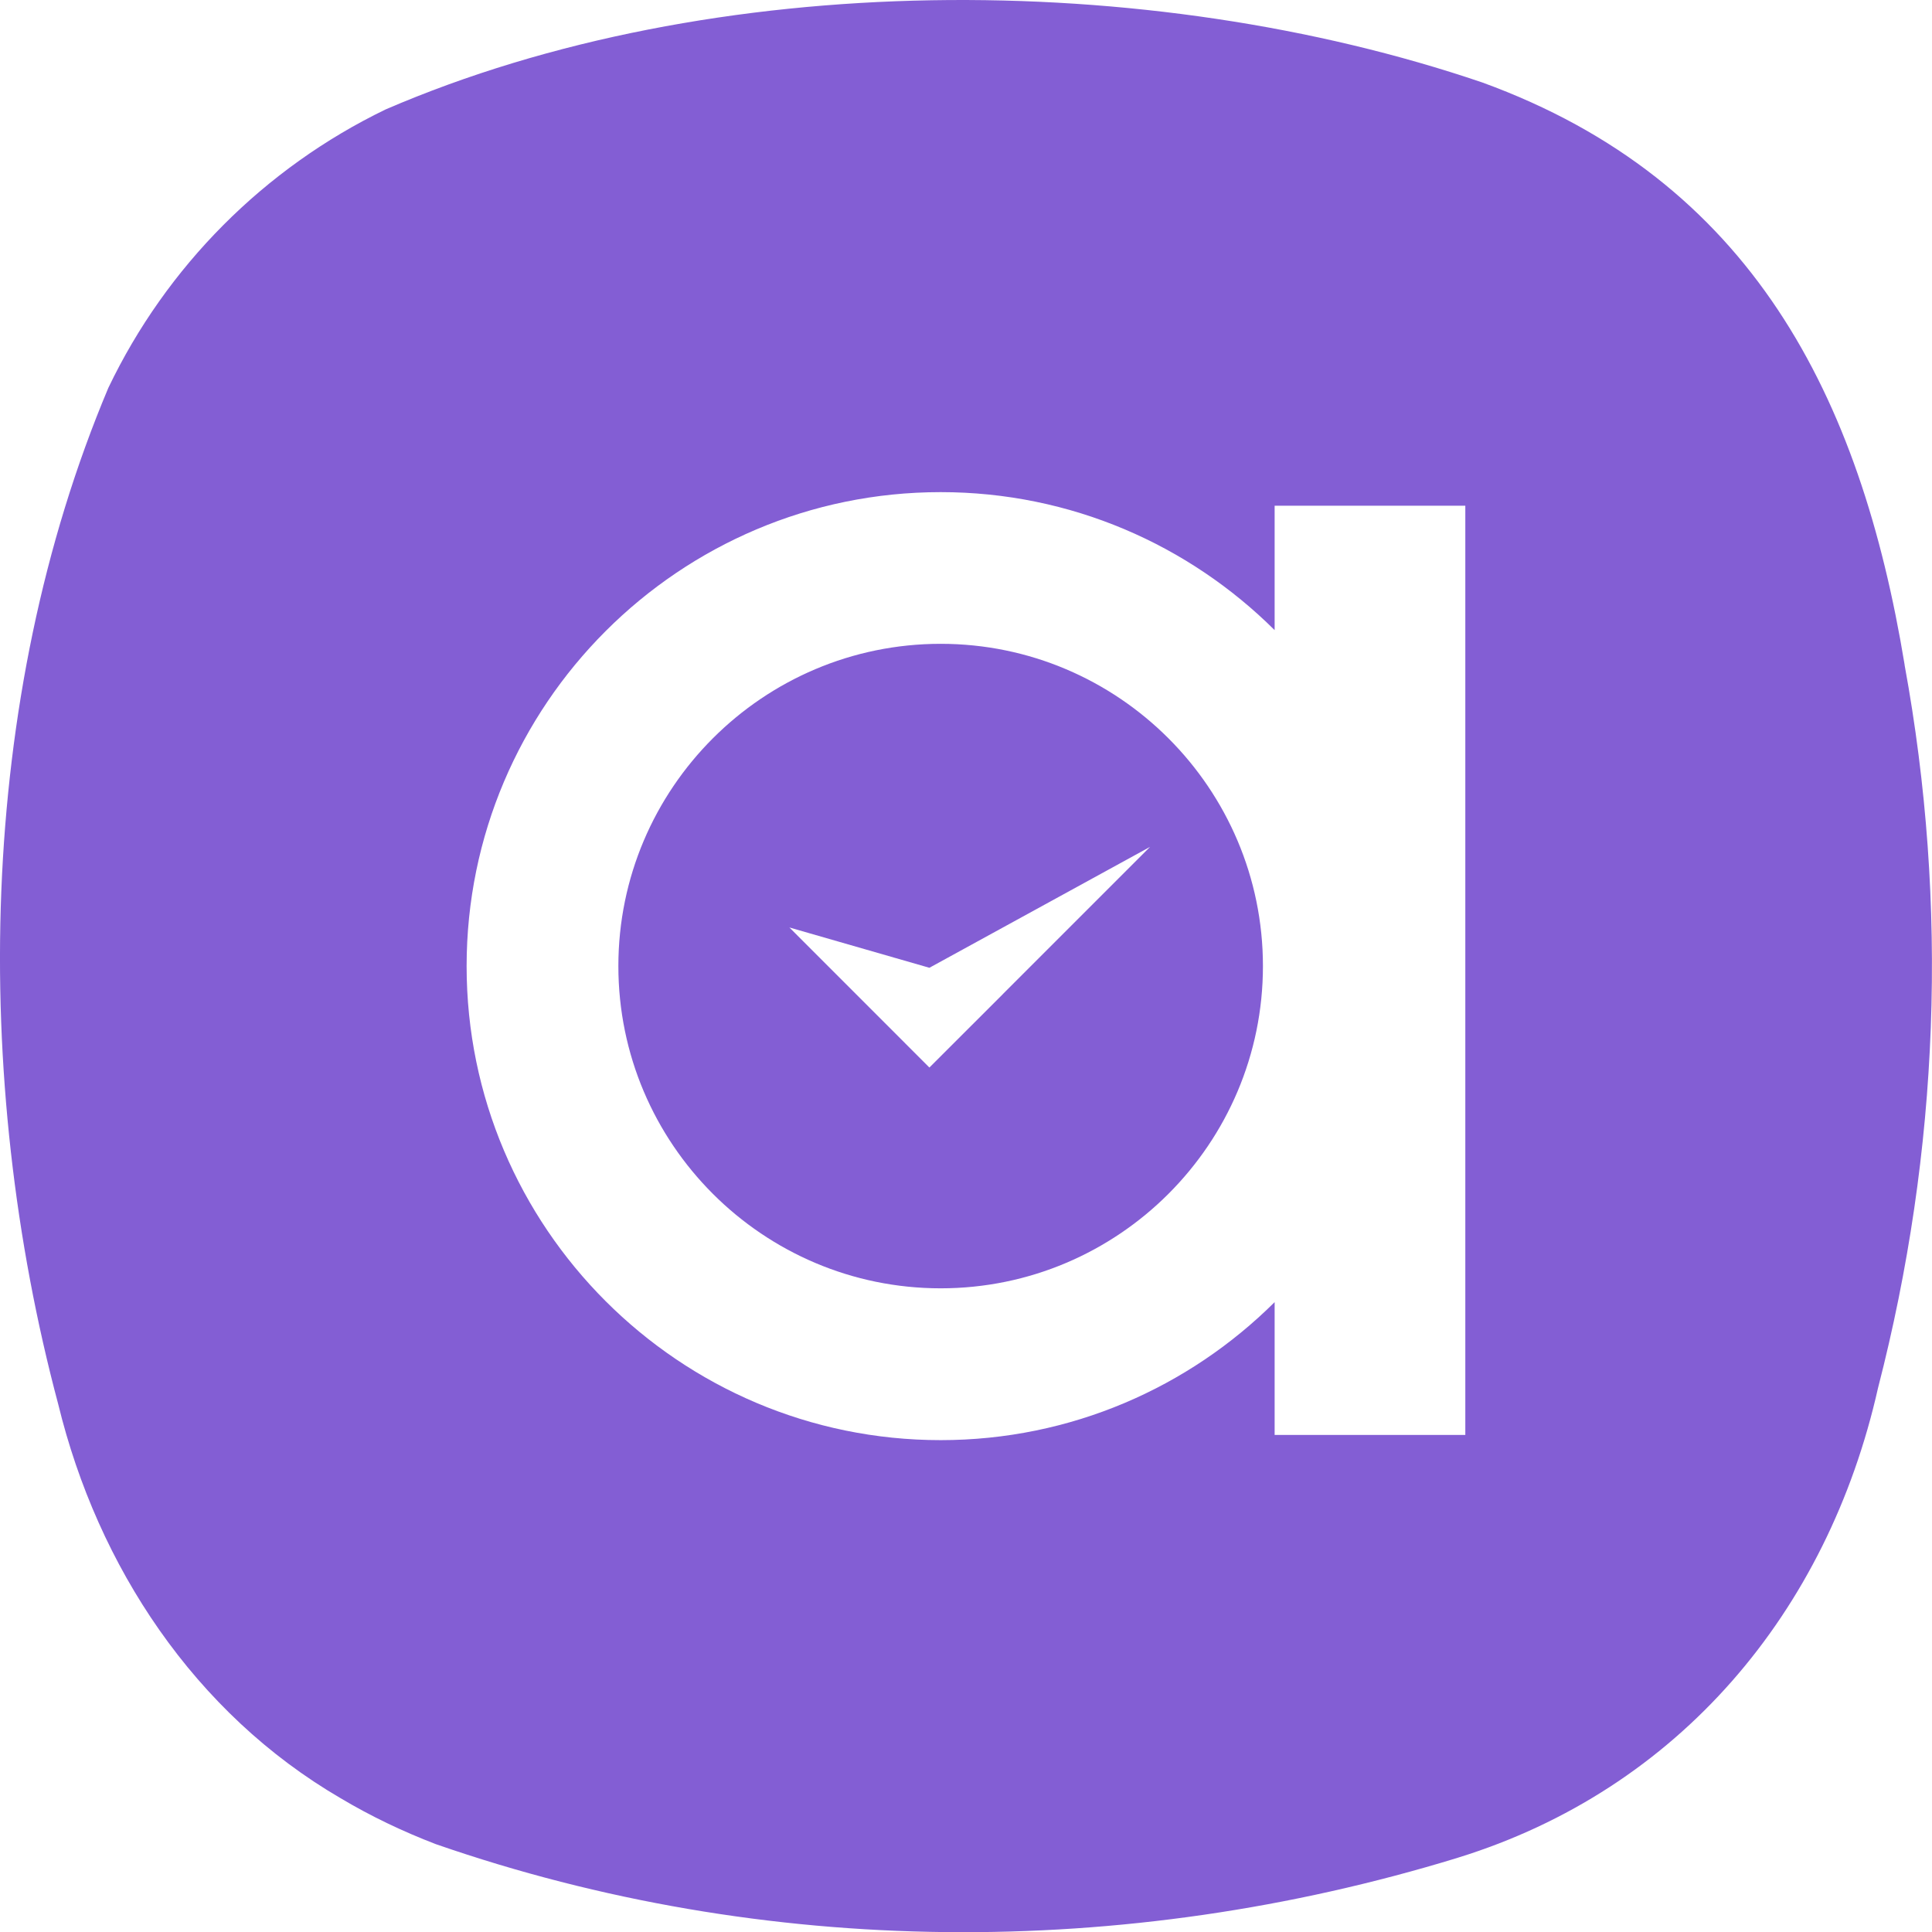 <?xml version="1.0" encoding="UTF-8"?>
<svg id="Calque_2" data-name="Calque 2" xmlns="http://www.w3.org/2000/svg" viewBox="0 0 282.38 282.41">
  <defs>
    <style>
      .cls-1 {
        fill: #835ed4;
      }
    </style>
  </defs>
  <g id="Calque_1-2" data-name="Calque 1">
    <g>
      <path class="cls-1" d="M278.38,97.17c-6.46-39.24-22.39-70.81-61.74-85.12C167.81-4.56,104.27-4.69,56.35,16c-17.73,8.58-32.02,22.95-40.51,40.68C-3.4,102.32-4.2,157.6,8.51,205.24c5.79,23.76,19.96,45.17,41.28,57.59,4.4,2.62,9.06,4.85,13.91,6.71,48.18,16.72,100.69,16.88,149.24,2.03l.12-.04c32.31-9.98,54.07-35.93,61.43-68.66,8.95-34.68,10.33-70.59,3.88-105.7ZM214.17,209.73h-27.87v-19.41c-12.53,12.46-29.79,20.17-48.81,20.17-38.21,0-69.29-31.08-69.29-69.28s31.08-69.28,69.29-69.28c19.02,0,36.28,7.71,48.81,20.17v-18.18h27.87v135.82Z"/>
      <path class="cls-1" d="M137.49,94.1c-25.98,0-47.11,21.13-47.11,47.1s21.13,47.1,47.11,47.1,47.1-21.13,47.1-47.1-21.13-47.1-47.1-47.1ZM146.58,145.3l-10.74,10.73-20.46-20.47,20.46,5.89,32.25-17.67-21.51,21.51Z"/>
    </g>
  </g>
</svg>